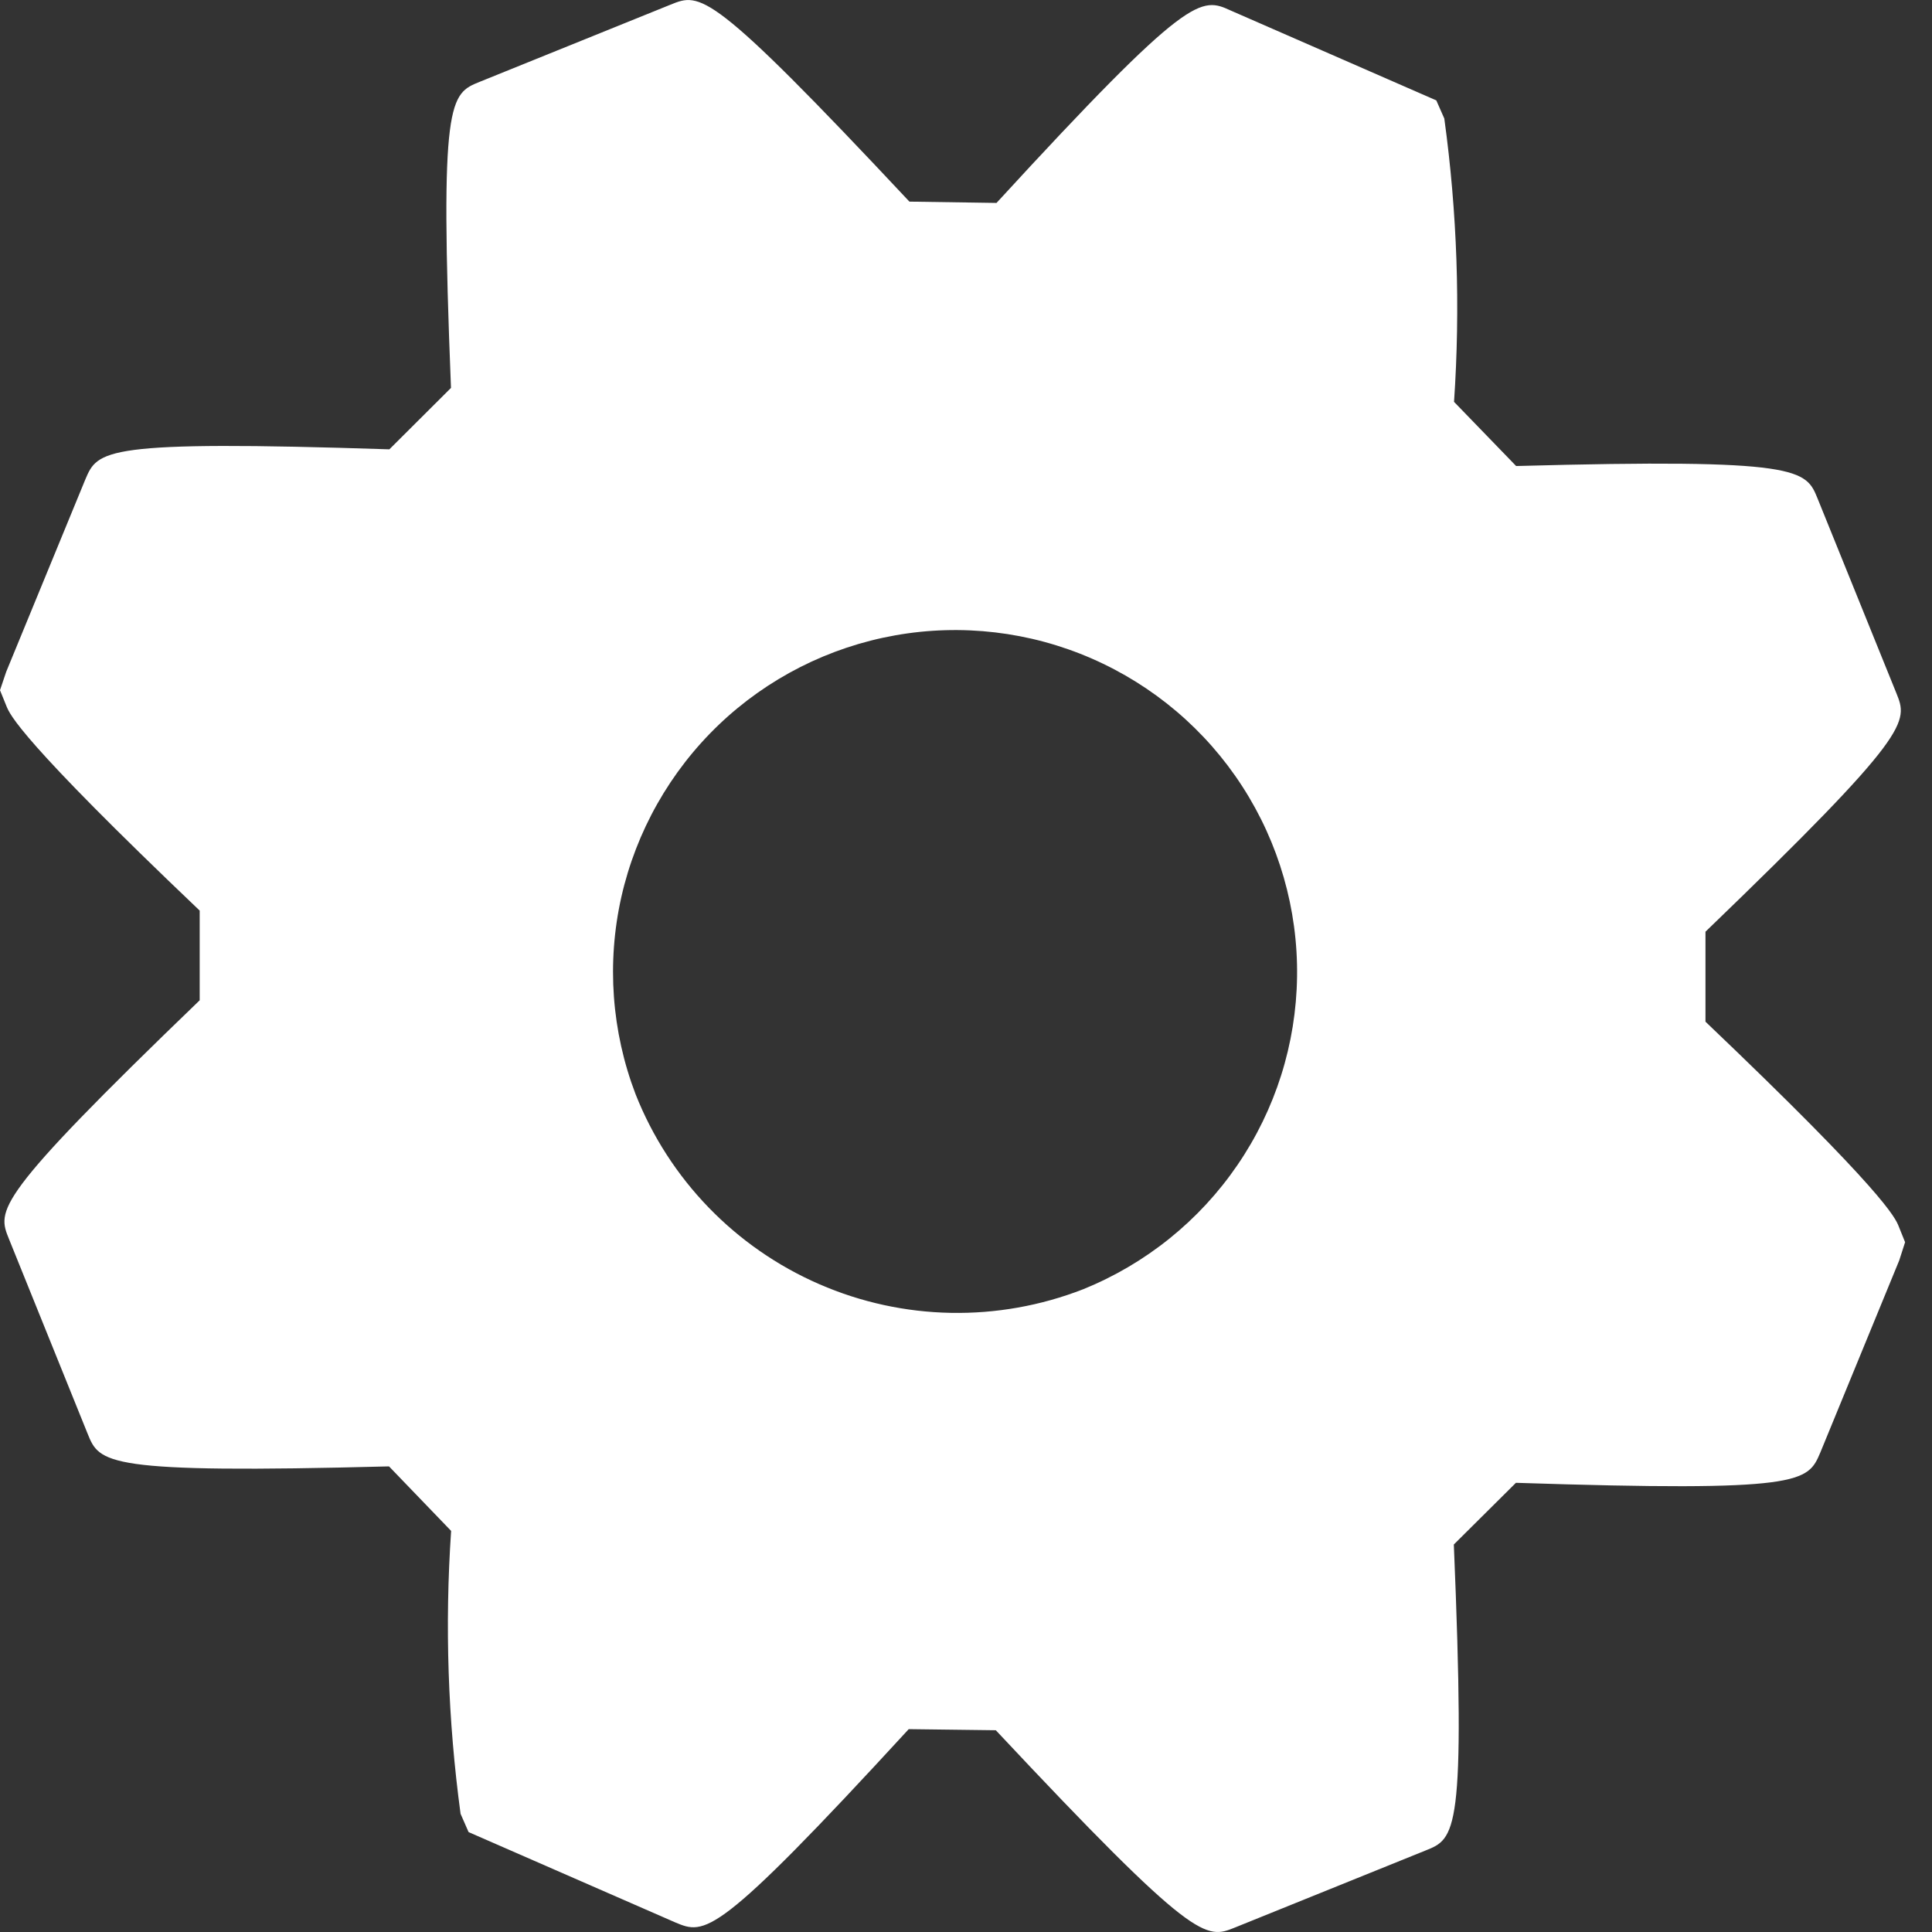 <svg width="28" height="28" viewBox="0 0 28 28" fill="none" xmlns="http://www.w3.org/2000/svg">
<rect x="0" y="0" width="28" height="28" fill="#333333" stroke="none"/>
<path d="M21.07 22.384L21.97 21.49C26.134 21.626 26.198 21.48 26.381 21.052L27.525 18.267L27.61 18.003L27.517 17.772C27.468 17.65 27.317 17.286 24.717 14.807V13.503C27.717 10.613 27.653 10.465 27.482 10.042L26.343 7.228C26.172 6.806 26.107 6.641 21.973 6.754L21.073 5.824C21.166 4.454 21.119 3.078 20.932 1.718L20.816 1.455L17.842 0.155C17.404 -0.045 17.25 -0.117 14.442 2.941L13.18 2.922C10.289 -0.164 10.152 -0.108 9.719 0.067L6.954 1.185C6.521 1.36 6.368 1.422 6.536 5.622L5.643 6.512C1.481 6.376 1.417 6.524 1.236 6.95L0.09 9.736L0 10.003L0.094 10.235C0.143 10.355 0.288 10.715 2.894 13.197V14.497C-0.106 17.387 -0.041 17.535 0.131 17.959L1.269 20.776C1.443 21.207 1.505 21.36 5.638 21.252L6.538 22.187C6.445 23.554 6.491 24.928 6.675 26.287L6.791 26.552L9.784 27.86C10.219 28.042 10.37 28.107 13.17 25.06L14.432 25.076C17.327 28.166 17.475 28.106 17.898 27.935L20.657 26.82C21.093 26.647 21.245 26.586 21.07 22.384ZM9.212 15.86C8.863 14.948 8.791 13.953 9.005 13C9.22 12.048 9.711 11.18 10.416 10.505C11.122 9.83 12.012 9.379 12.973 9.208C13.934 9.037 14.925 9.153 15.82 9.543C16.715 9.933 17.476 10.578 18.005 11.398C18.535 12.218 18.811 13.177 18.798 14.153C18.785 15.13 18.485 16.08 17.933 16.886C17.382 17.692 16.605 18.317 15.7 18.684C14.465 19.166 13.089 19.141 11.873 18.611C10.657 18.082 9.7 17.093 9.212 15.86Z" fill="white"/>
</svg>
